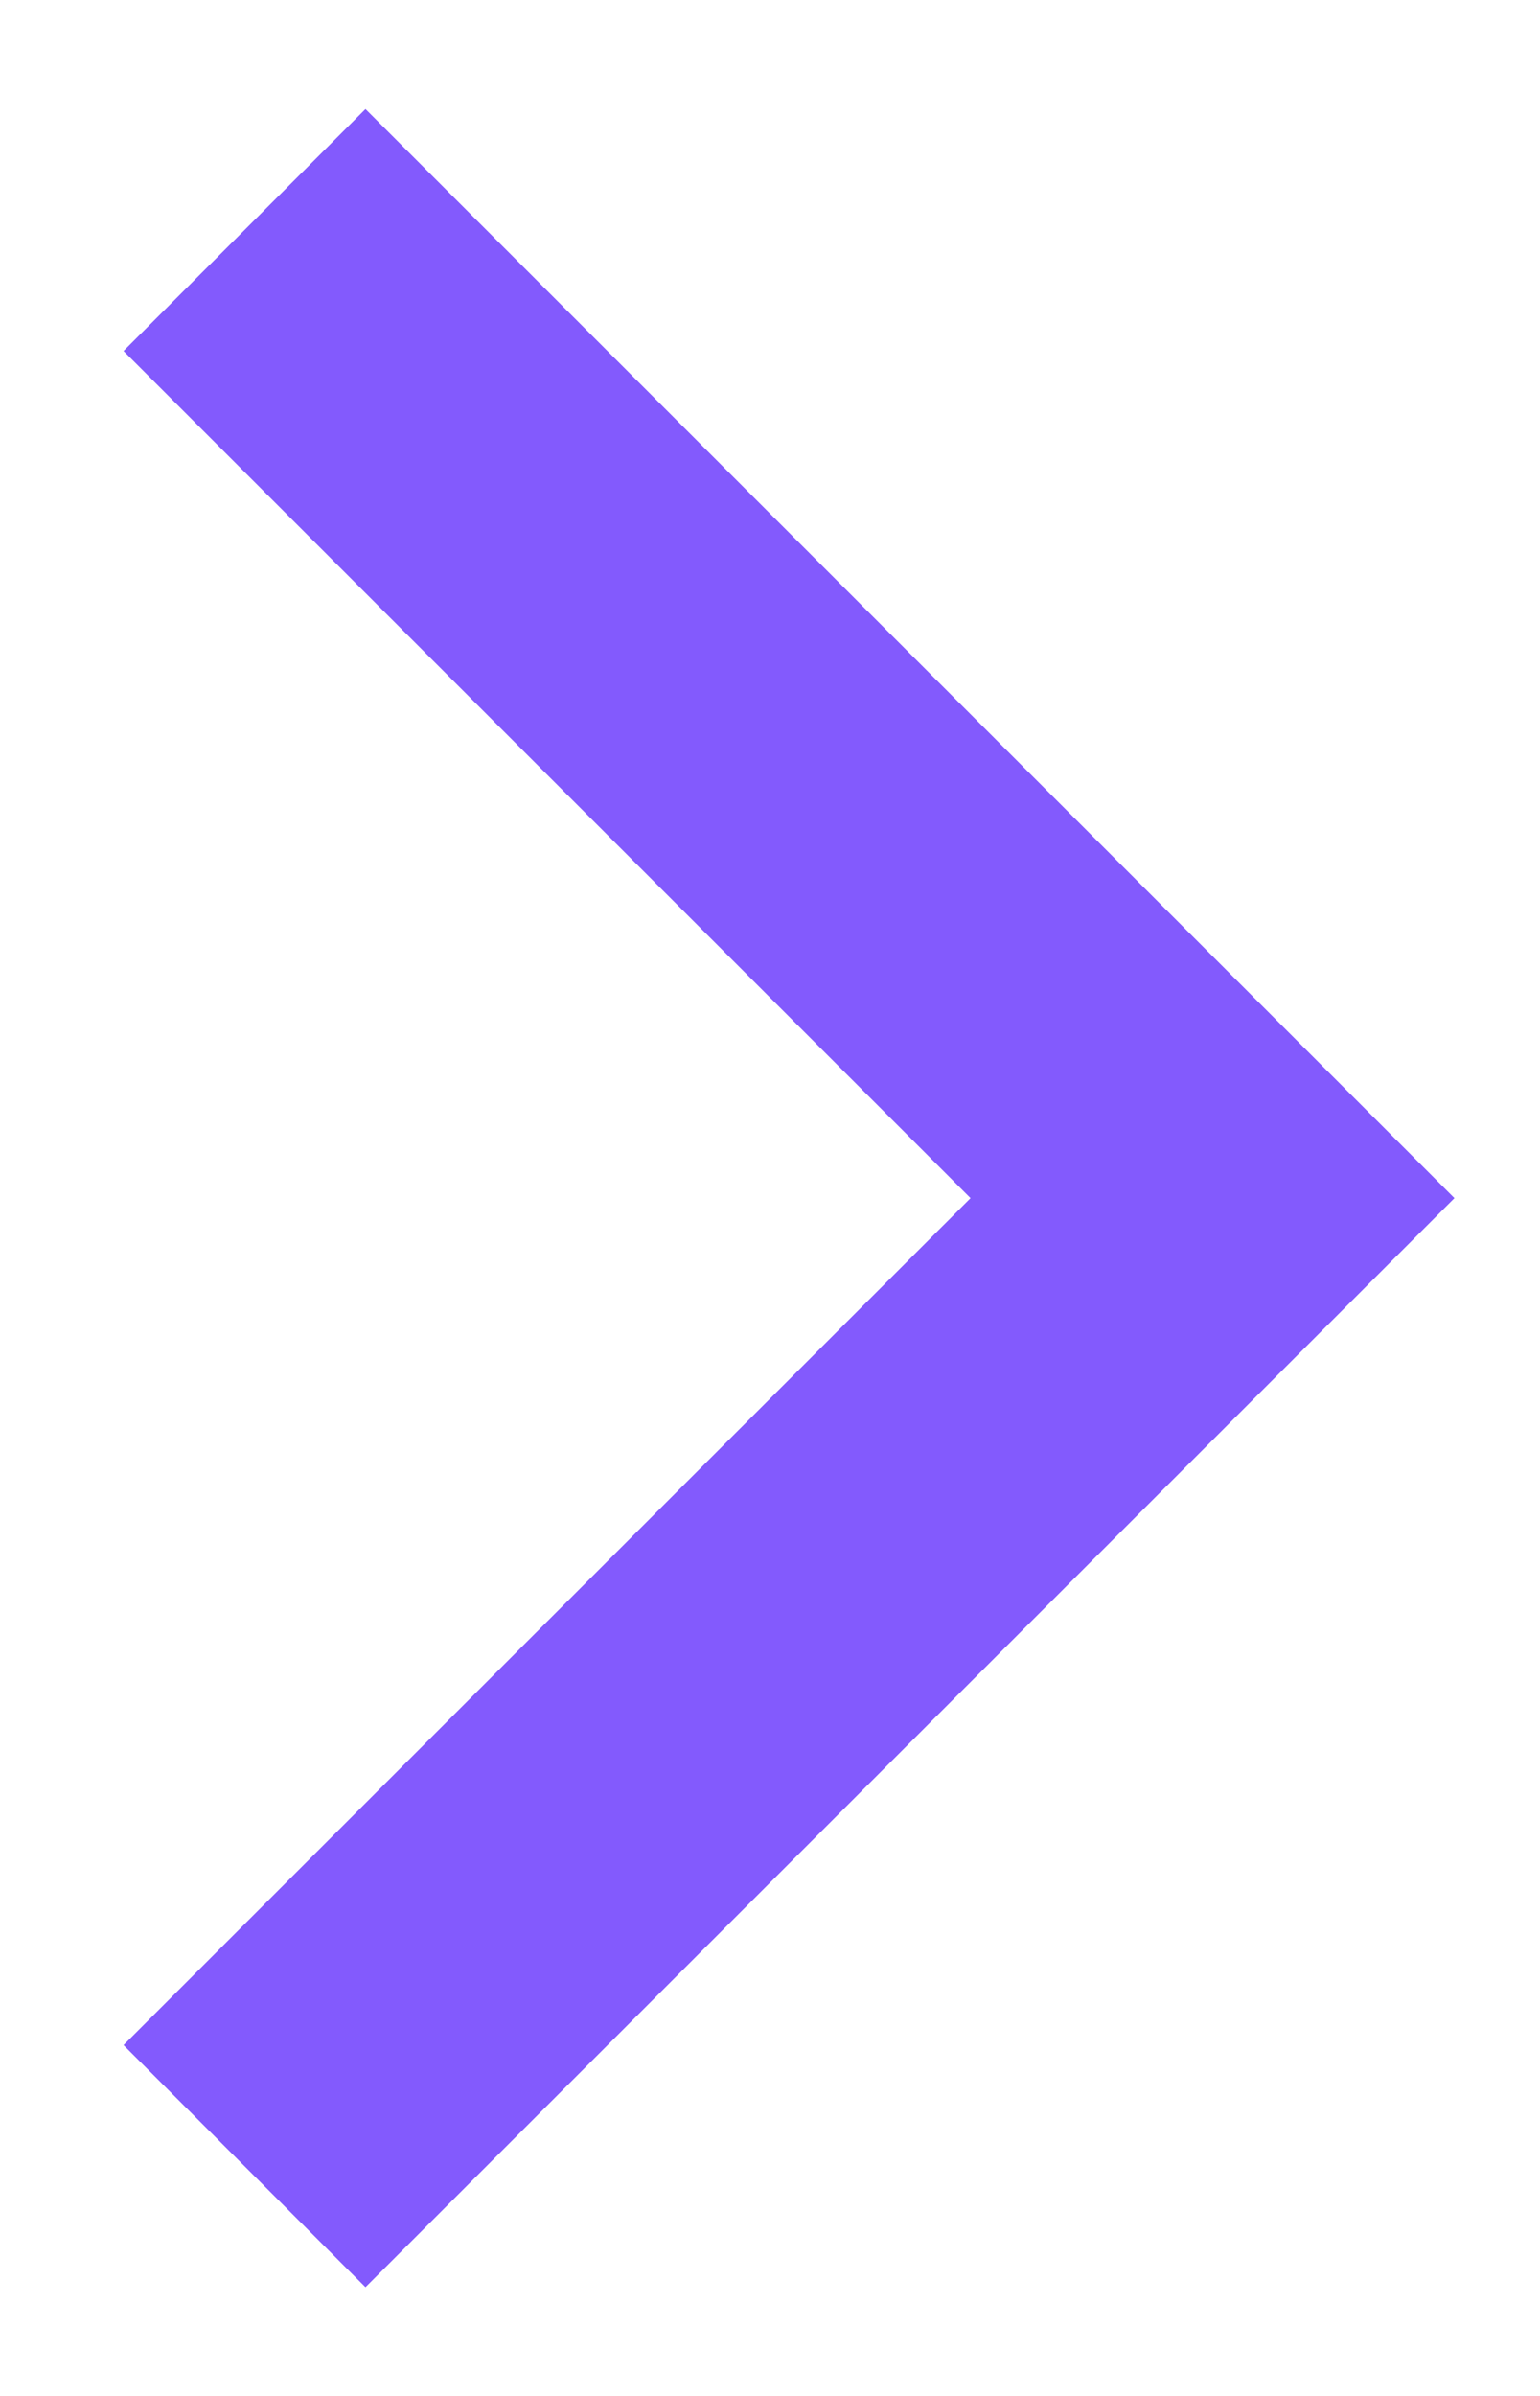 <svg width="9" height="14" viewBox="0 0 9 14" fill="none" xmlns="http://www.w3.org/2000/svg">
<path d="M5.672 7.001L0.722 2.051L2.136 0.637L8.5 7.001L2.136 13.365L0.722 11.95L5.672 7.001Z" fill="#835AFD"/>
</svg>
